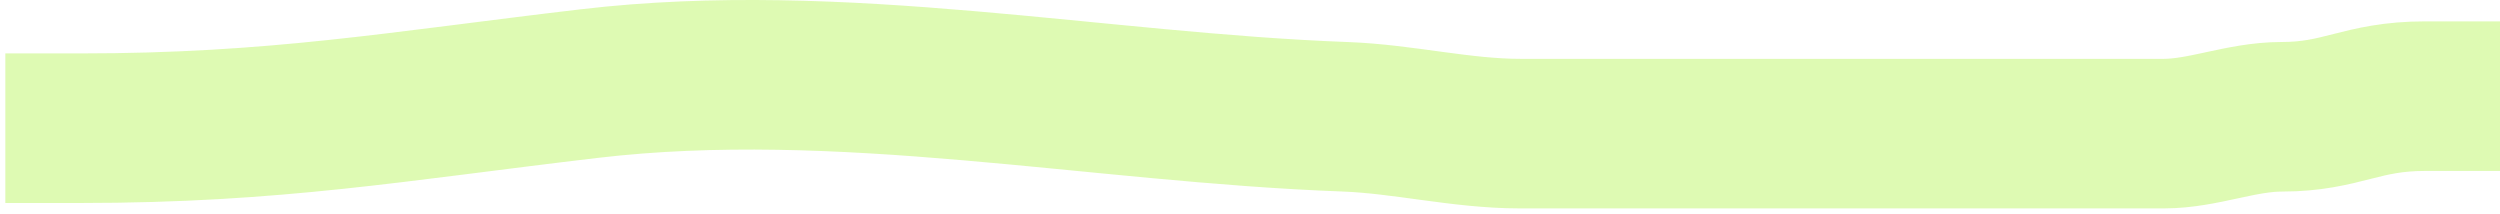 <svg width="234" height="20" viewBox="0 0 234 20" fill="none" xmlns="http://www.w3.org/2000/svg">
<path opacity="0.3" d="M7.5 12C25.814 12 37.07 9.952 55.155 7.824C78.667 5.058 102.596 10.068 125.912 10.931C131.383 11.134 136.779 12.507 142.278 12.507C147.792 12.507 153.305 12.507 158.819 12.507C169.204 12.507 179.59 12.507 189.975 12.507C194.161 12.507 198.348 12.507 202.534 12.507C206.213 12.507 209.785 10.931 213.561 10.931C219.237 10.931 220.976 9 227 9" stroke="#92ED00" stroke-width="14" stroke-linecap="square"/>
</svg>
